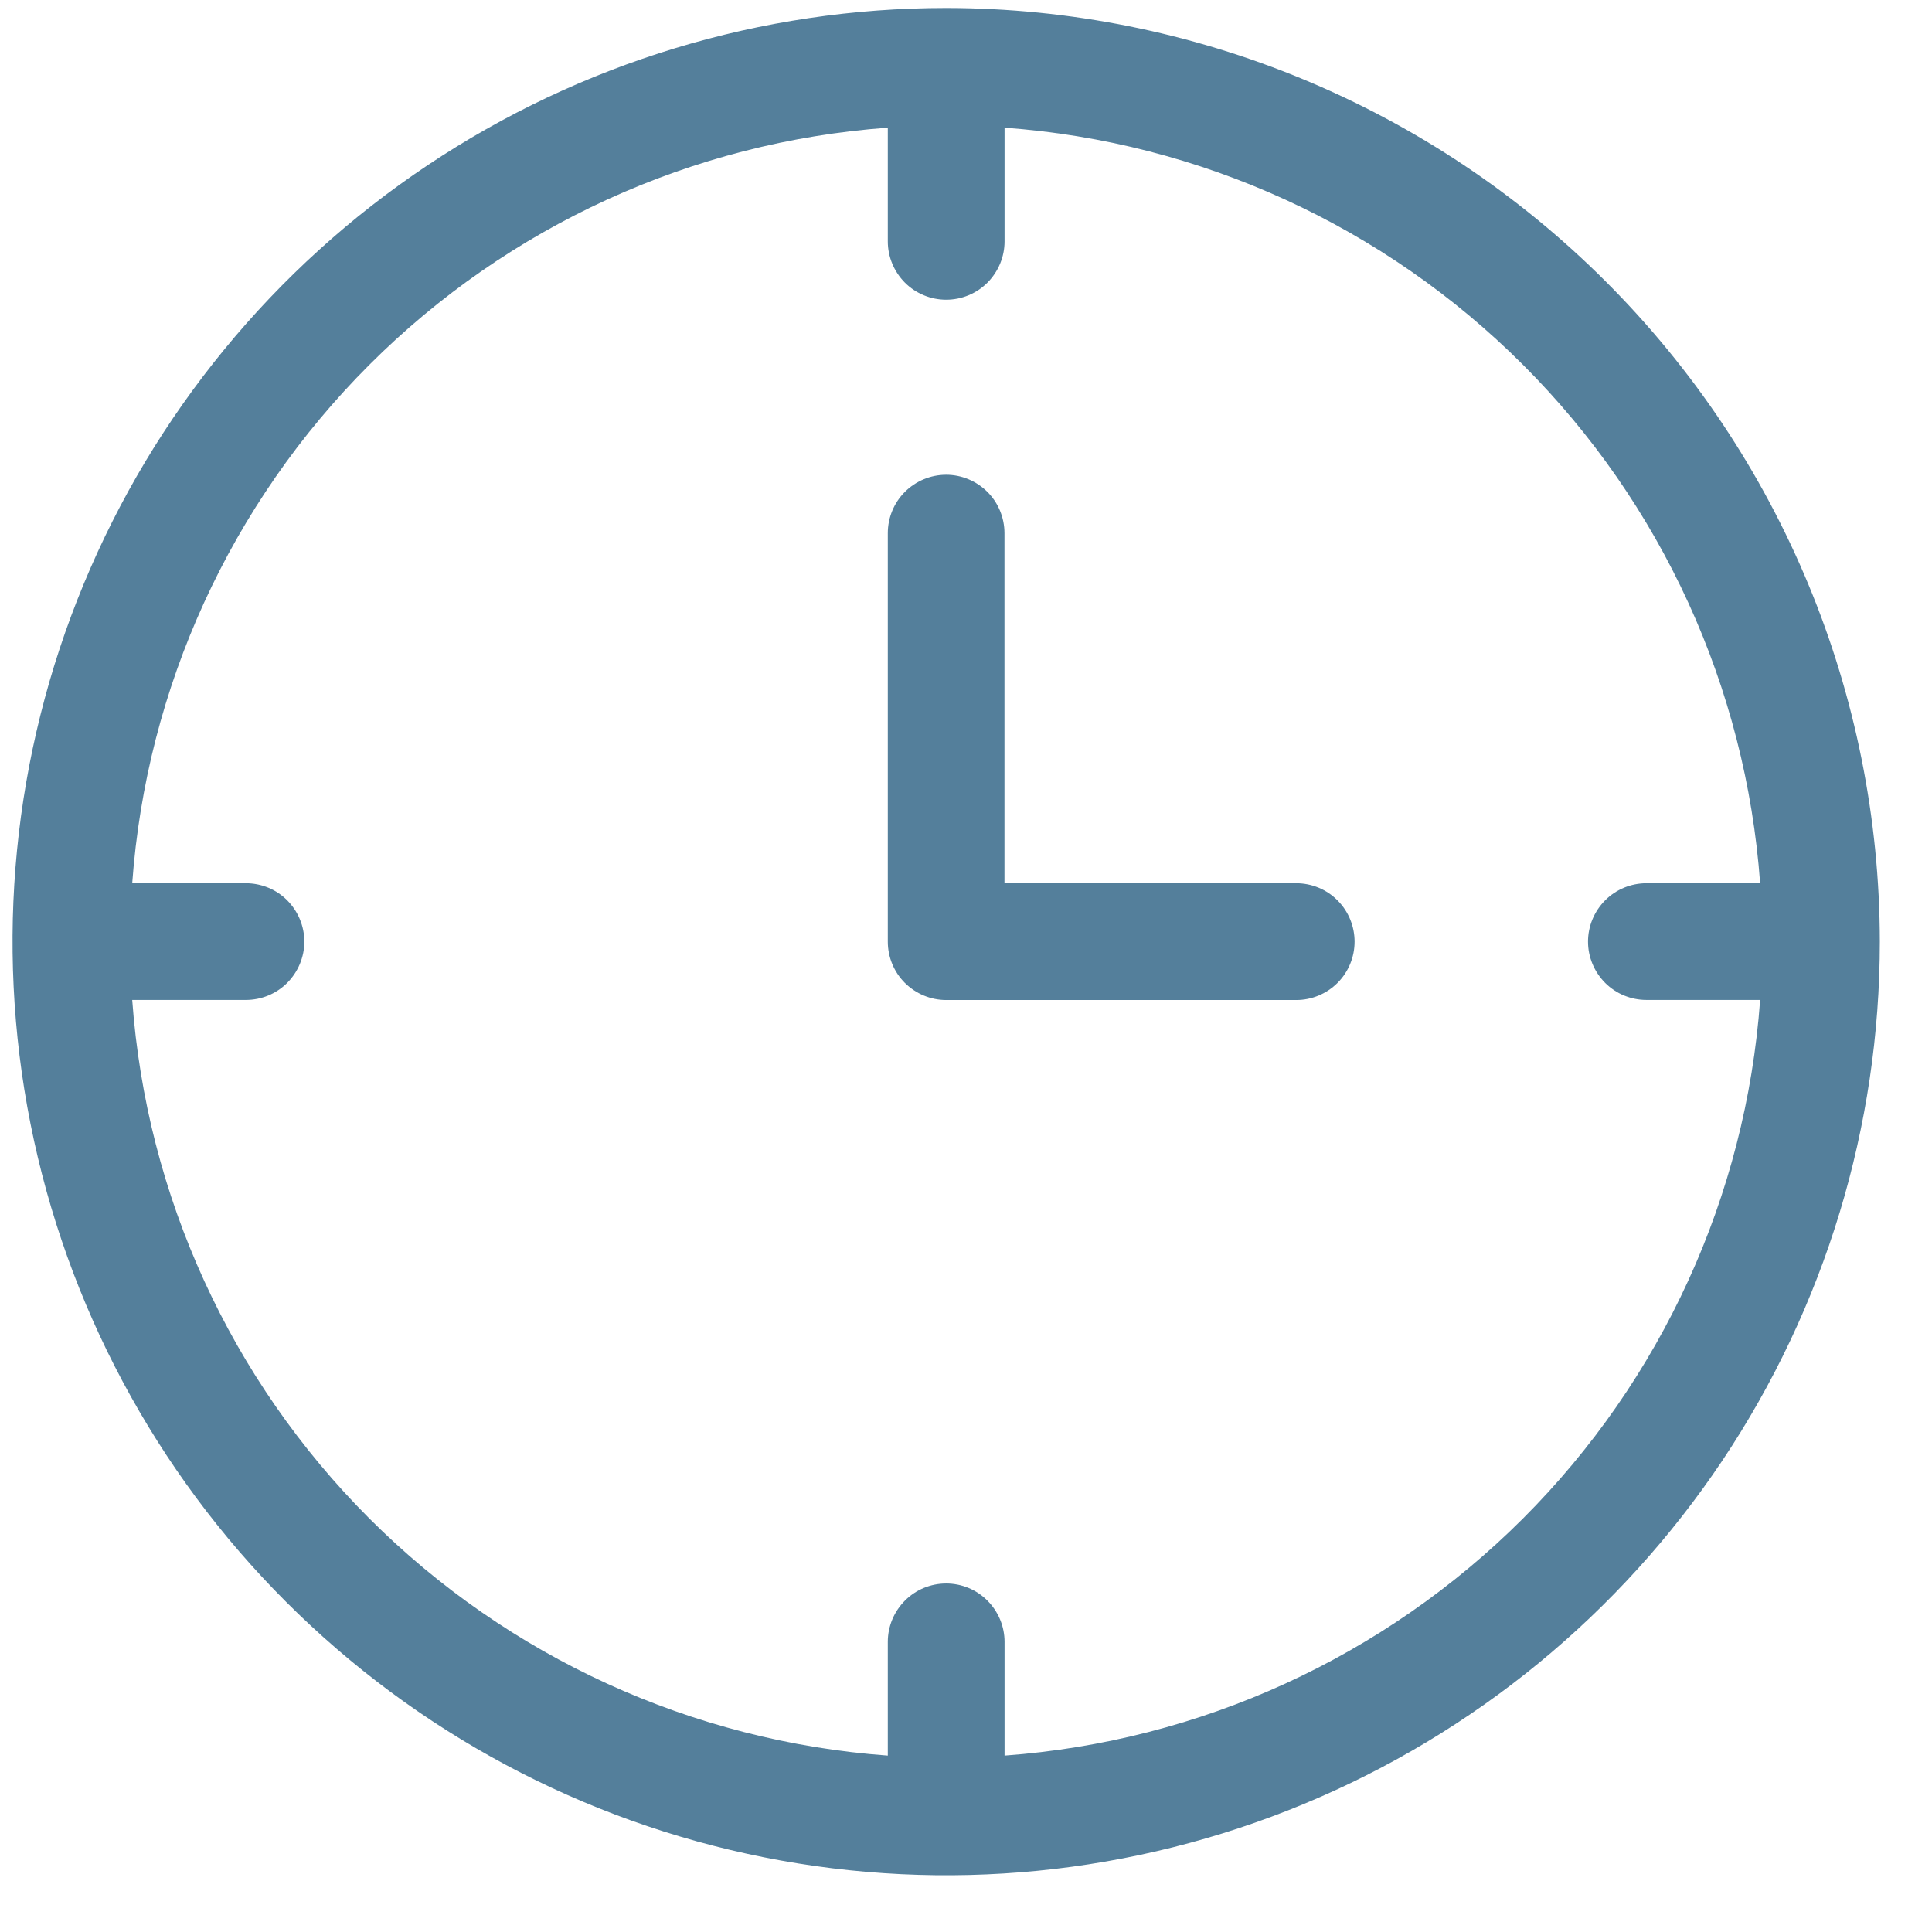 <svg width="23" height="23" viewBox="0 0 23 23" fill="none" xmlns="http://www.w3.org/2000/svg">
<g opacity="0.7" clip-path="url(#clip0_0_1662)">
<path d="M11.264 0.095C9.066 0.095 6.917 0.747 5.089 1.968C3.261 3.189 1.836 4.925 0.995 6.956C0.154 8.987 -0.066 11.222 0.363 13.378C0.792 15.534 1.85 17.515 3.405 19.069C4.959 20.623 6.939 21.682 9.096 22.111C11.252 22.54 13.486 22.32 15.517 21.478C17.548 20.637 19.284 19.212 20.506 17.385C21.727 15.557 22.379 13.408 22.379 11.21C22.375 8.263 21.203 5.438 19.119 3.354C17.036 1.27 14.211 0.098 11.264 0.095ZM11.959 20.9V19.546C11.959 19.361 11.885 19.185 11.755 19.055C11.625 18.924 11.448 18.851 11.264 18.851C11.08 18.851 10.903 18.924 10.773 19.055C10.643 19.185 10.569 19.361 10.569 19.546V20.9C8.24 20.73 6.049 19.728 4.397 18.077C2.745 16.425 1.743 14.234 1.574 11.904H2.928C3.112 11.904 3.289 11.831 3.419 11.701C3.549 11.57 3.623 11.394 3.623 11.21C3.623 11.025 3.549 10.849 3.419 10.718C3.289 10.588 3.112 10.515 2.928 10.515H1.574C1.743 8.185 2.745 5.994 4.397 4.343C6.049 2.691 8.24 1.689 10.569 1.52V2.874C10.569 3.058 10.643 3.234 10.773 3.365C10.903 3.495 11.08 3.568 11.264 3.568C11.448 3.568 11.625 3.495 11.755 3.365C11.885 3.234 11.959 3.058 11.959 2.874V1.52C14.288 1.689 16.479 2.691 18.131 4.343C19.783 5.994 20.785 8.185 20.954 10.515H19.6C19.416 10.515 19.239 10.588 19.109 10.718C18.979 10.849 18.905 11.025 18.905 11.21C18.905 11.394 18.979 11.57 19.109 11.701C19.239 11.831 19.416 11.904 19.6 11.904H20.954C20.785 14.234 19.783 16.425 18.131 18.077C16.479 19.728 14.288 20.73 11.959 20.9Z" fill="#0B4971"/>
<path d="M15.432 10.515H11.958V6.347C11.958 6.163 11.885 5.986 11.755 5.856C11.624 5.726 11.448 5.652 11.264 5.652C11.079 5.652 10.903 5.726 10.772 5.856C10.642 5.986 10.569 6.163 10.569 6.347V11.21C10.569 11.394 10.642 11.571 10.772 11.701C10.903 11.831 11.079 11.905 11.264 11.905H15.432C15.616 11.905 15.793 11.831 15.923 11.701C16.053 11.571 16.126 11.394 16.126 11.21C16.126 11.026 16.053 10.849 15.923 10.719C15.793 10.588 15.616 10.515 15.432 10.515Z" fill="#0B4971"/>
</g>
<defs>
<clipPath id="clip0_0_1662">
<rect width="22.23" height="22.23" fill="white" transform="translate(0.149 0.095)"/>
</clipPath>
</defs>
</svg>
